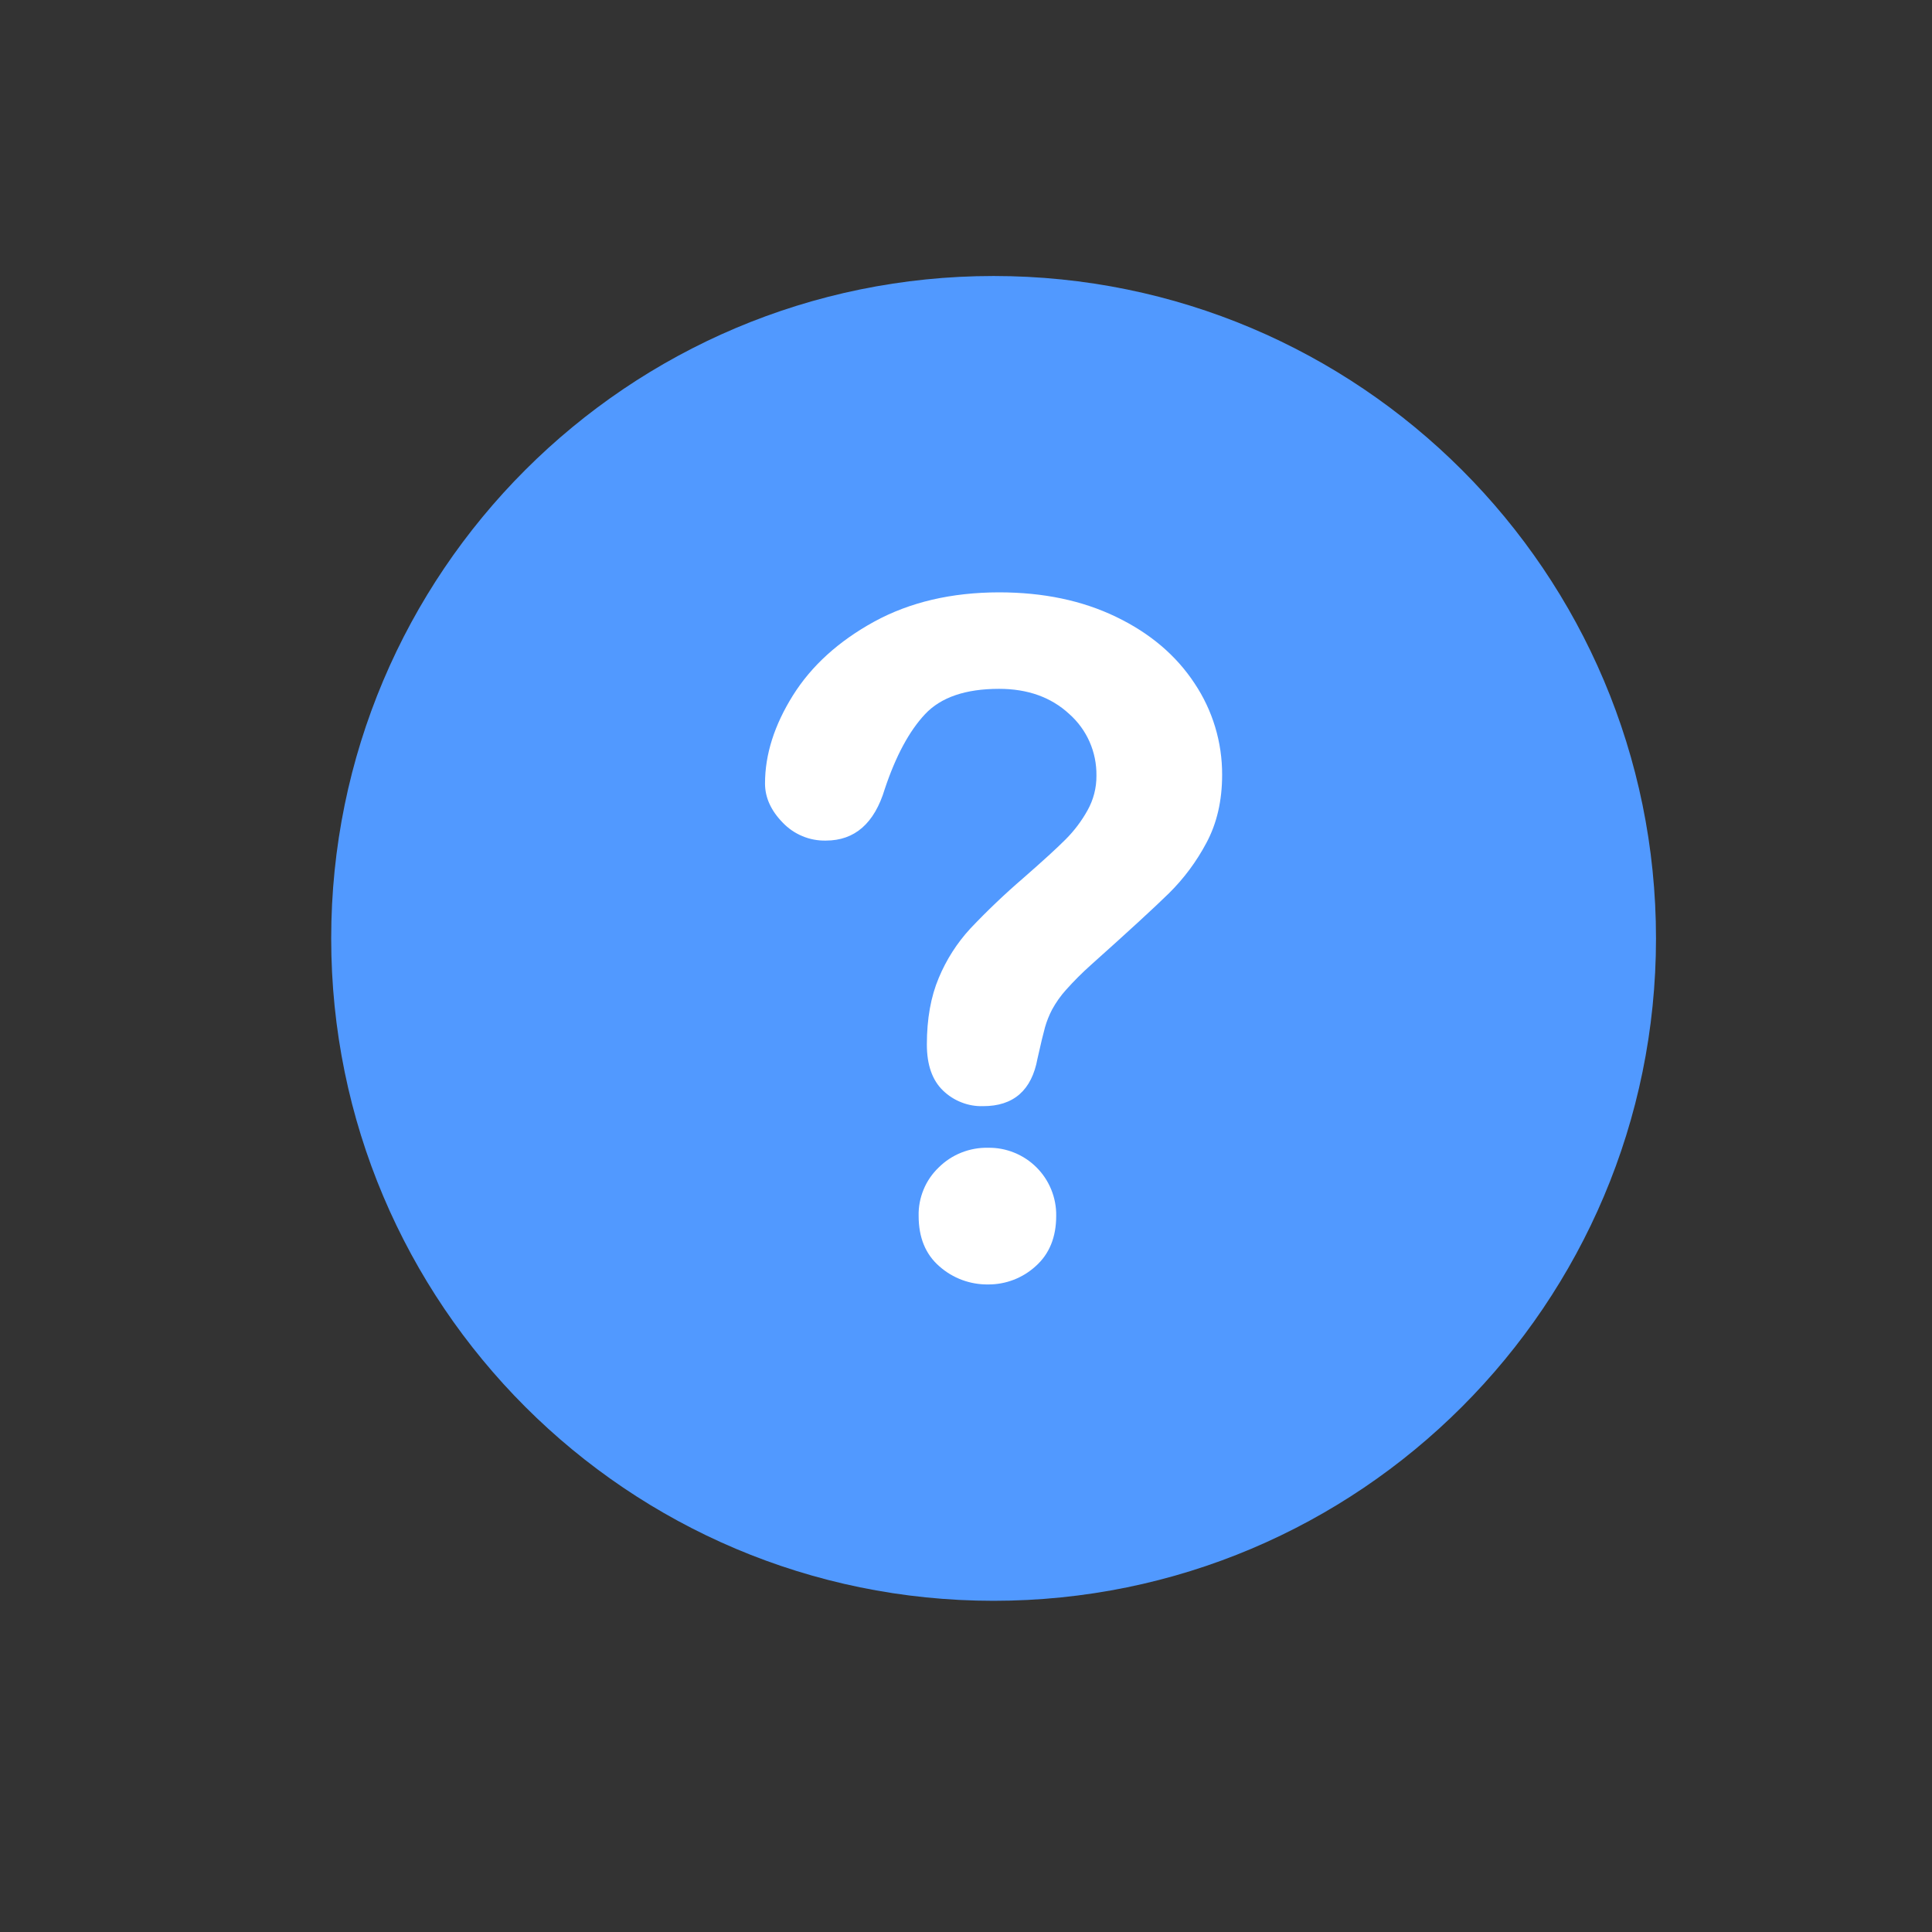 <svg width="35" height="35" viewBox="0 0 35 35" fill="none" xmlns="http://www.w3.org/2000/svg">
<rect x="0" y="0" width="35" height="35" fill="#333333" stroke="none"/>
<path d="M30 17C30 10.373 24.627 5 18 5C11.373 5 6 10.373 6 17C6 23.627 11.373 29 18 29C24.627 29 30 23.627 30 17Z" fill="#5199FF"/>
<path d="M13.859 14.193C13.859 13.668 14.028 13.137 14.364 12.599C14.701 12.061 15.193 11.615 15.838 11.261C16.485 10.908 17.238 10.732 18.099 10.731C18.9 10.731 19.606 10.879 20.219 11.175C20.832 11.47 21.305 11.871 21.64 12.379C21.968 12.869 22.142 13.446 22.14 14.036C22.14 14.505 22.045 14.916 21.855 15.27C21.676 15.607 21.447 15.916 21.175 16.184C20.913 16.441 20.443 16.873 19.764 17.48C19.605 17.622 19.454 17.773 19.312 17.932C19.214 18.04 19.13 18.16 19.06 18.288C19.006 18.391 18.963 18.499 18.931 18.611C18.901 18.719 18.855 18.908 18.795 19.178C18.69 19.752 18.361 20.04 17.809 20.039C17.676 20.043 17.543 20.02 17.419 19.971C17.294 19.923 17.181 19.85 17.085 19.758C16.889 19.57 16.791 19.292 16.791 18.922C16.791 18.458 16.863 18.056 17.006 17.717C17.143 17.387 17.336 17.085 17.578 16.822C17.882 16.501 18.203 16.195 18.538 15.907C18.891 15.598 19.147 15.365 19.304 15.207C19.46 15.051 19.594 14.874 19.701 14.681C19.809 14.489 19.865 14.272 19.863 14.052C19.866 13.841 19.824 13.632 19.739 13.439C19.654 13.246 19.528 13.074 19.37 12.934C19.042 12.631 18.618 12.479 18.099 12.479C17.492 12.479 17.045 12.632 16.758 12.938C16.471 13.244 16.228 13.696 16.029 14.292C15.841 14.916 15.485 15.228 14.961 15.228C14.815 15.231 14.67 15.204 14.535 15.147C14.4 15.091 14.279 15.007 14.178 14.901C13.966 14.683 13.859 14.447 13.859 14.193ZM17.901 23.269C17.576 23.273 17.262 23.157 17.019 22.942C16.767 22.724 16.642 22.419 16.642 22.027C16.638 21.863 16.669 21.701 16.732 21.549C16.794 21.398 16.888 21.262 17.006 21.149C17.124 21.032 17.263 20.941 17.417 20.88C17.571 20.819 17.735 20.789 17.901 20.793C18.063 20.79 18.225 20.821 18.375 20.882C18.526 20.943 18.663 21.034 18.778 21.149C18.893 21.264 18.984 21.401 19.045 21.552C19.106 21.703 19.137 21.864 19.134 22.027C19.134 22.413 19.01 22.717 18.762 22.938C18.527 23.153 18.219 23.271 17.901 23.269Z" fill="white"/>
</svg>
